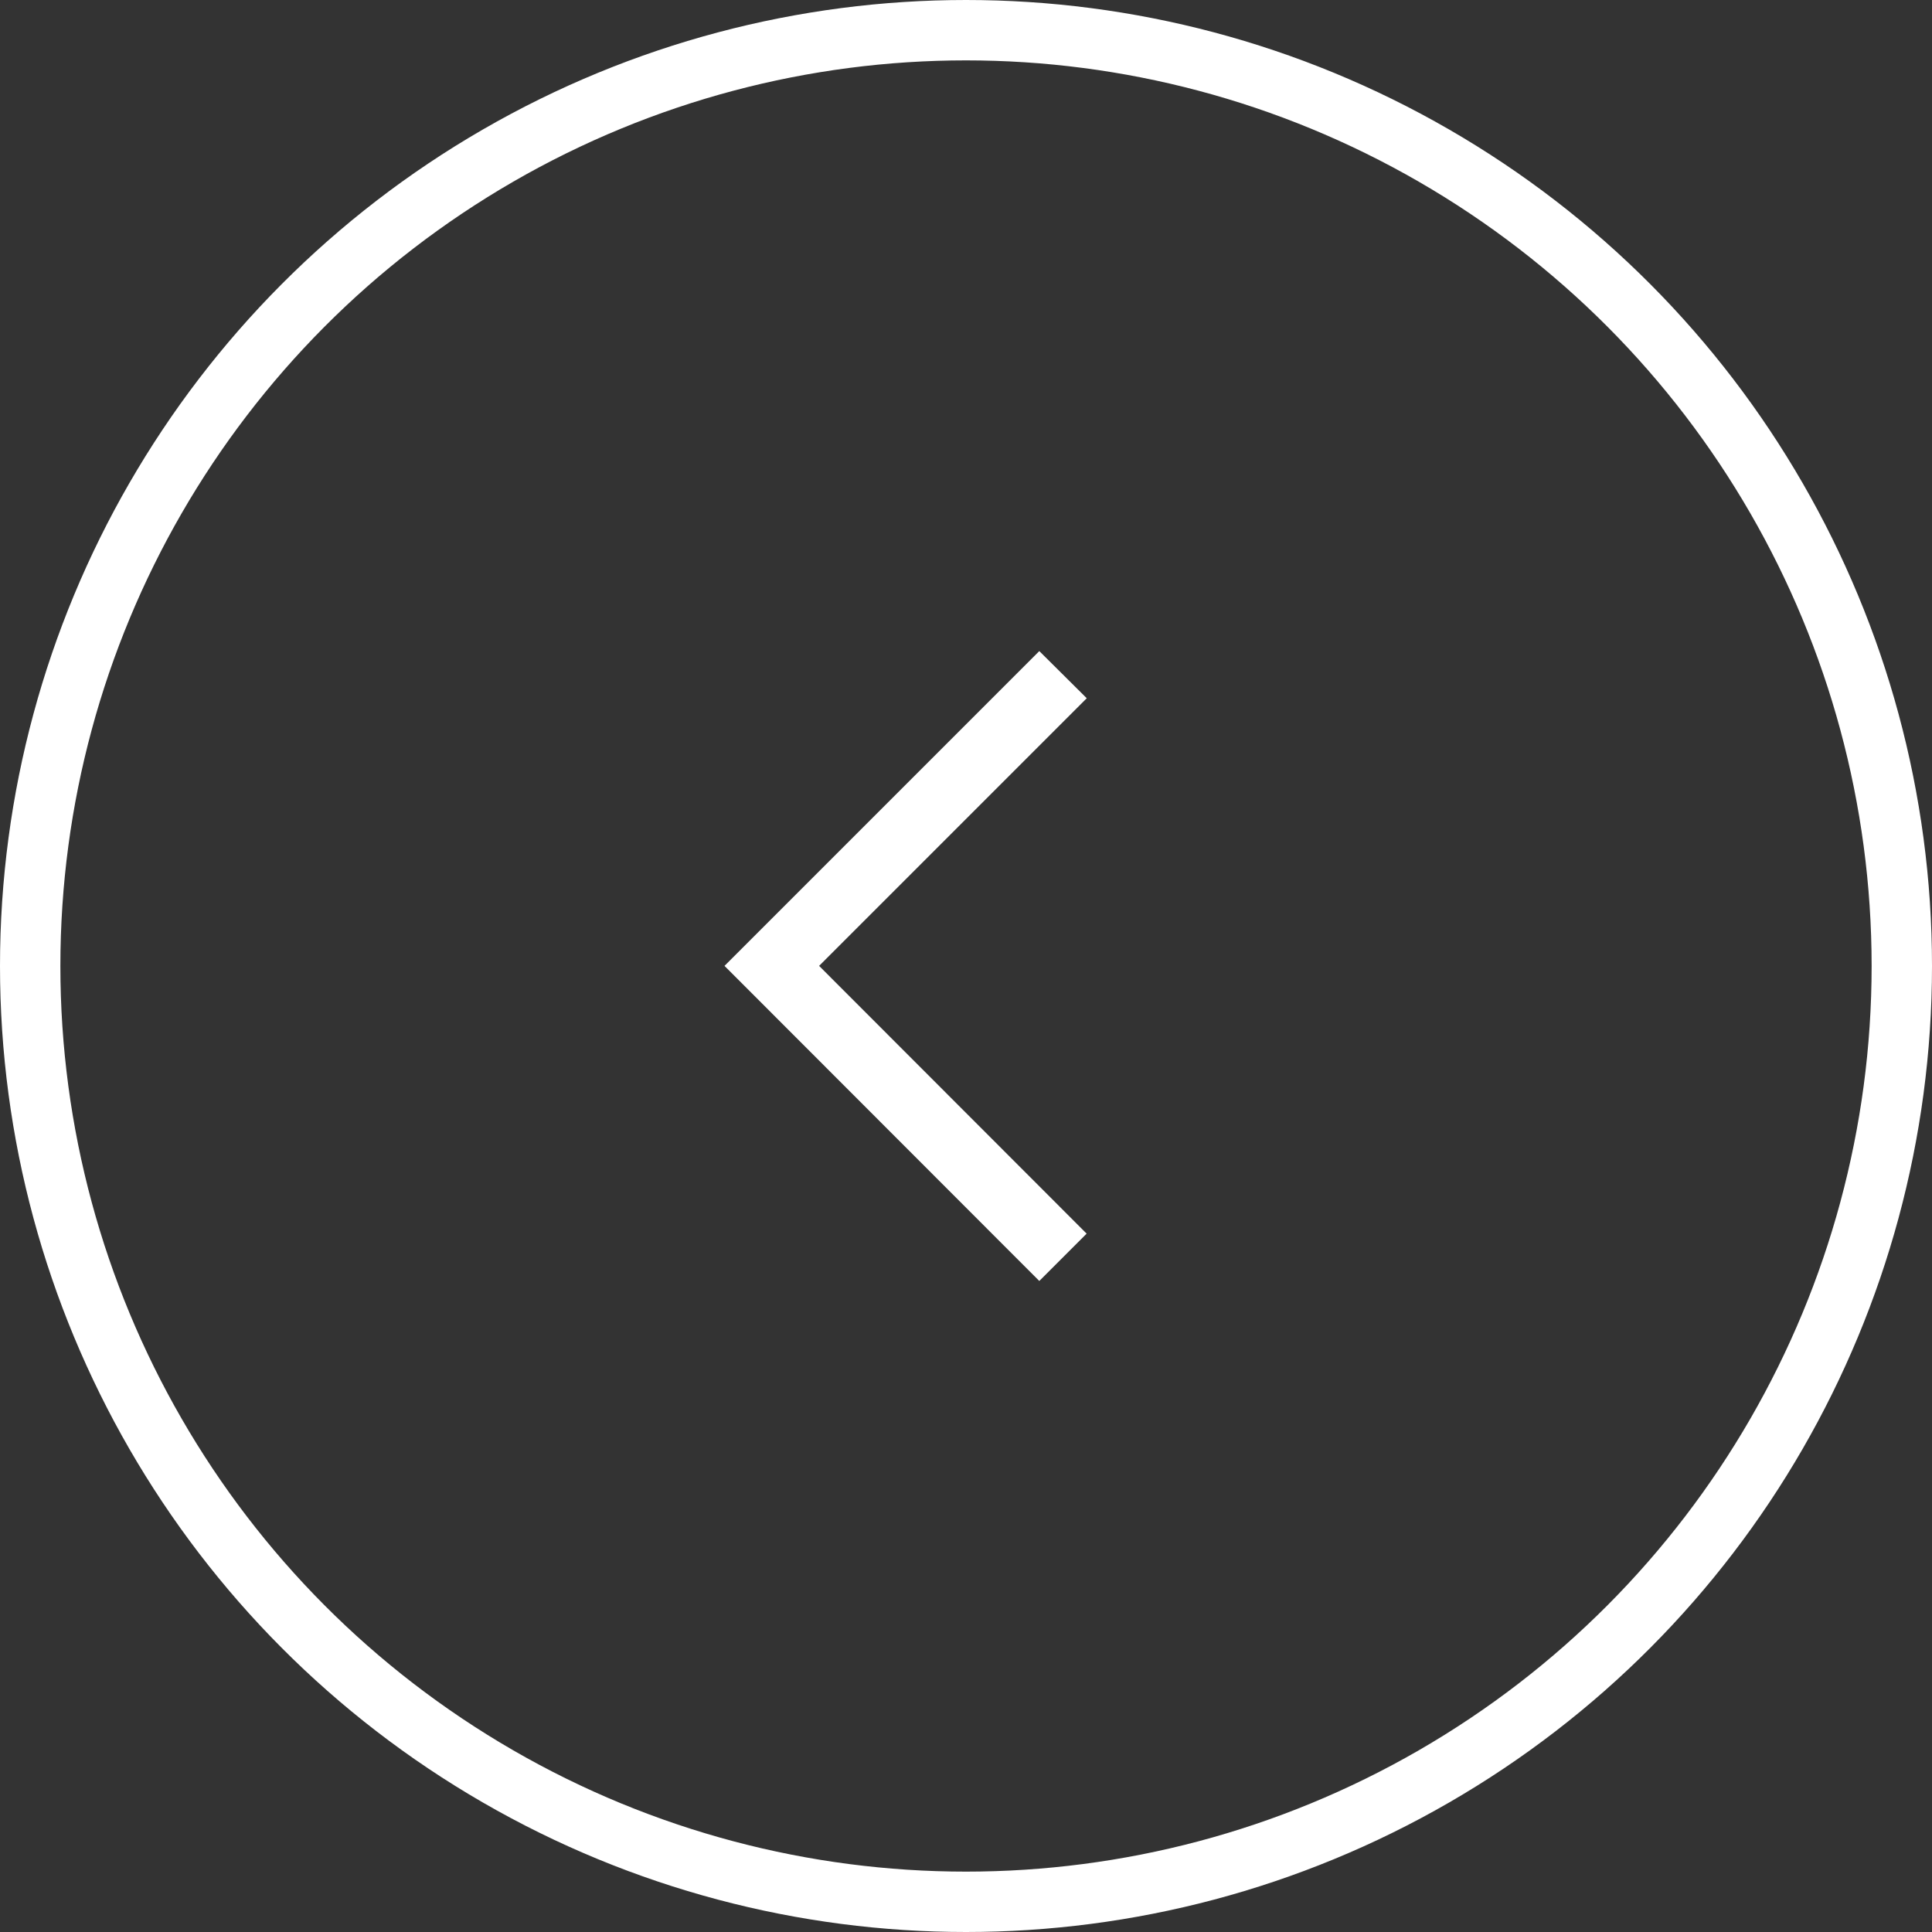 <svg xmlns="http://www.w3.org/2000/svg" width="32" height="32" viewBox="0 0 32 32"><rect x="0" y="0" width="32" height="32" fill="#333333" stroke="none"/><g data-name="Group 98"><g data-name="Ellipse 41" fill="none" stroke="#fff"><circle cx="16" cy="16" r="16" stroke="none"/><circle cx="16" cy="16" r="15.5"/></g><path d="M17.214 10.784L12 15.998l5.214 5.219.784-.784-4.431-4.435L18 11.565z" fill="#fff" fill-rule="evenodd"/></g></svg>